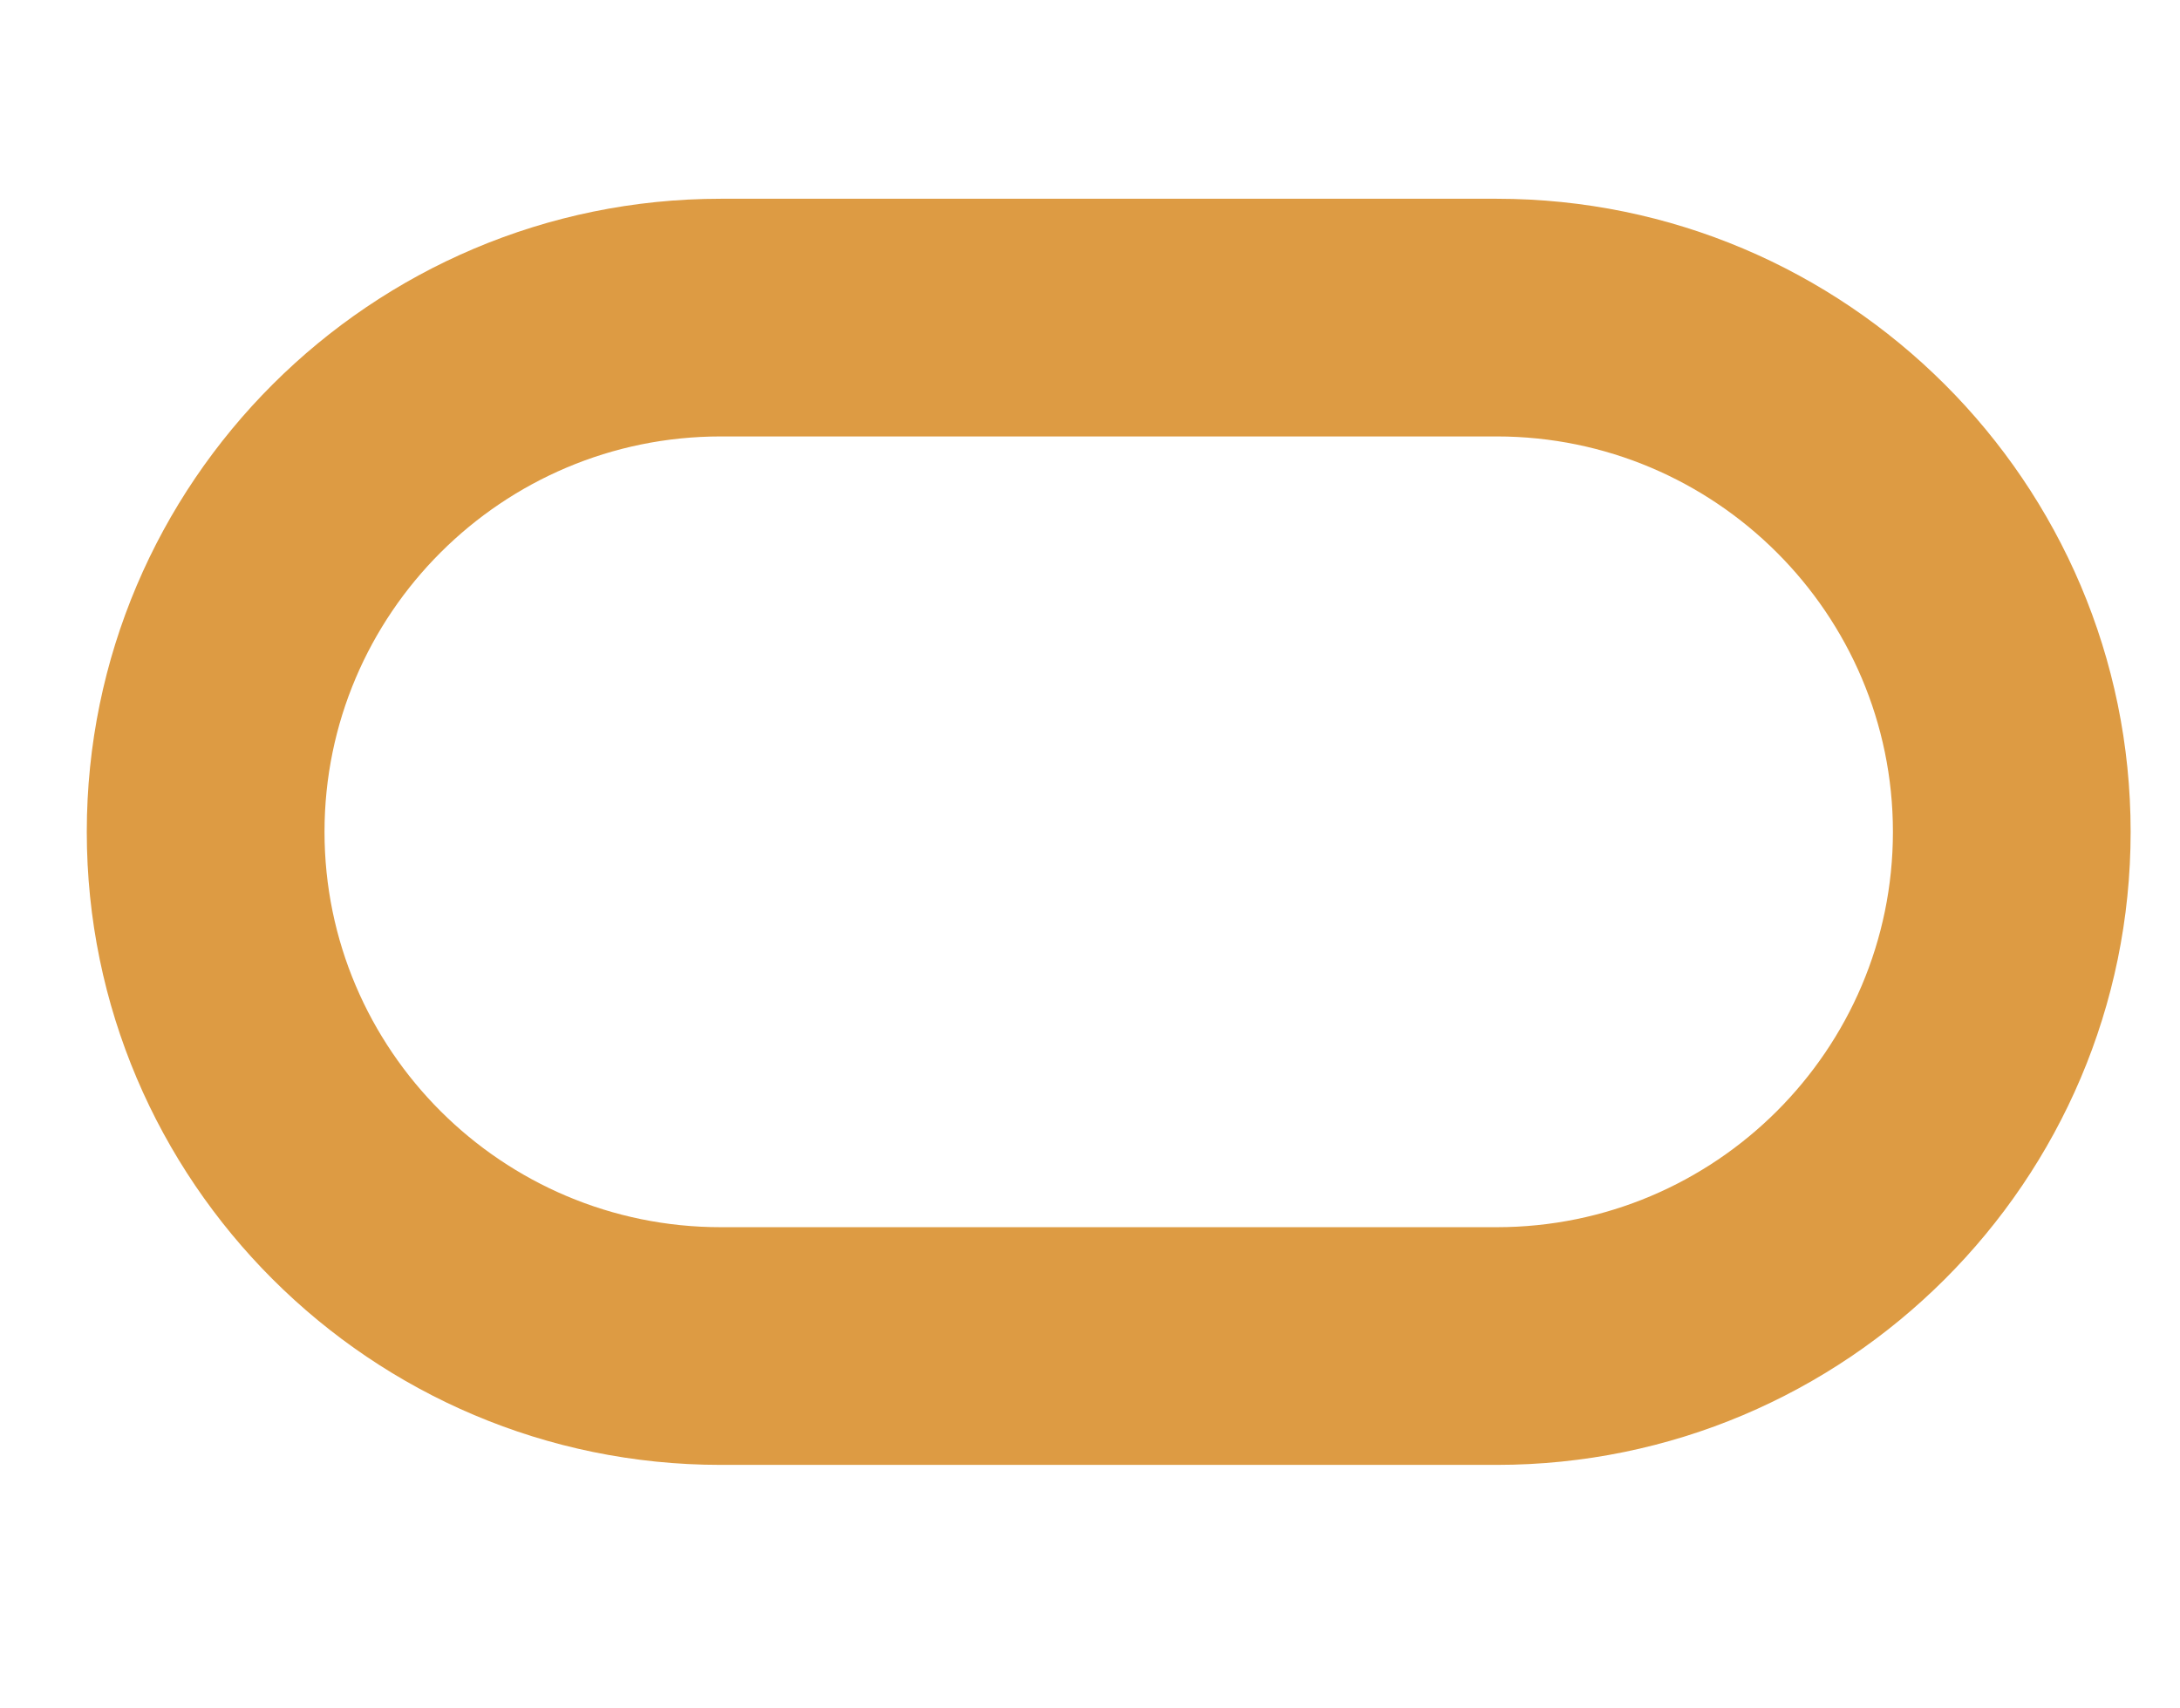 <?xml version="1.0" encoding="utf-8"?>
<!-- Generator: Adobe Illustrator 16.0.0, SVG Export Plug-In . SVG Version: 6.00 Build 0)  -->
<!DOCTYPE svg PUBLIC "-//W3C//DTD SVG 1.1//EN" "http://www.w3.org/Graphics/SVG/1.1/DTD/svg11.dtd">
<svg version="1.1" id="Layer_1" xmlns="http://www.w3.org/2000/svg" xmlns:xlink="http://www.w3.org/1999/xlink" x="0px" y="0px"
	 width="157px" height="123px" viewBox="0 0 157 123" enable-background="new 0 0 157 123" xml:space="preserve">
<path fill="#DD9B43" d="M107.789,105.514H51.906c-25.174,0-45.656-20.455-45.656-45.598c0-25.145,20.482-45.6,45.656-45.6h55.883
	c25.174,0,45.656,20.455,45.656,45.6C153.445,85.059,132.962,105.514,107.789,105.514z M51.906,31.436
	c-15.733,0-28.535,12.777-28.535,28.48s12.802,28.477,28.535,28.477h55.883c15.734,0,28.536-12.773,28.536-28.477
	s-12.802-28.48-28.536-28.48H51.906z"/>
</svg>
